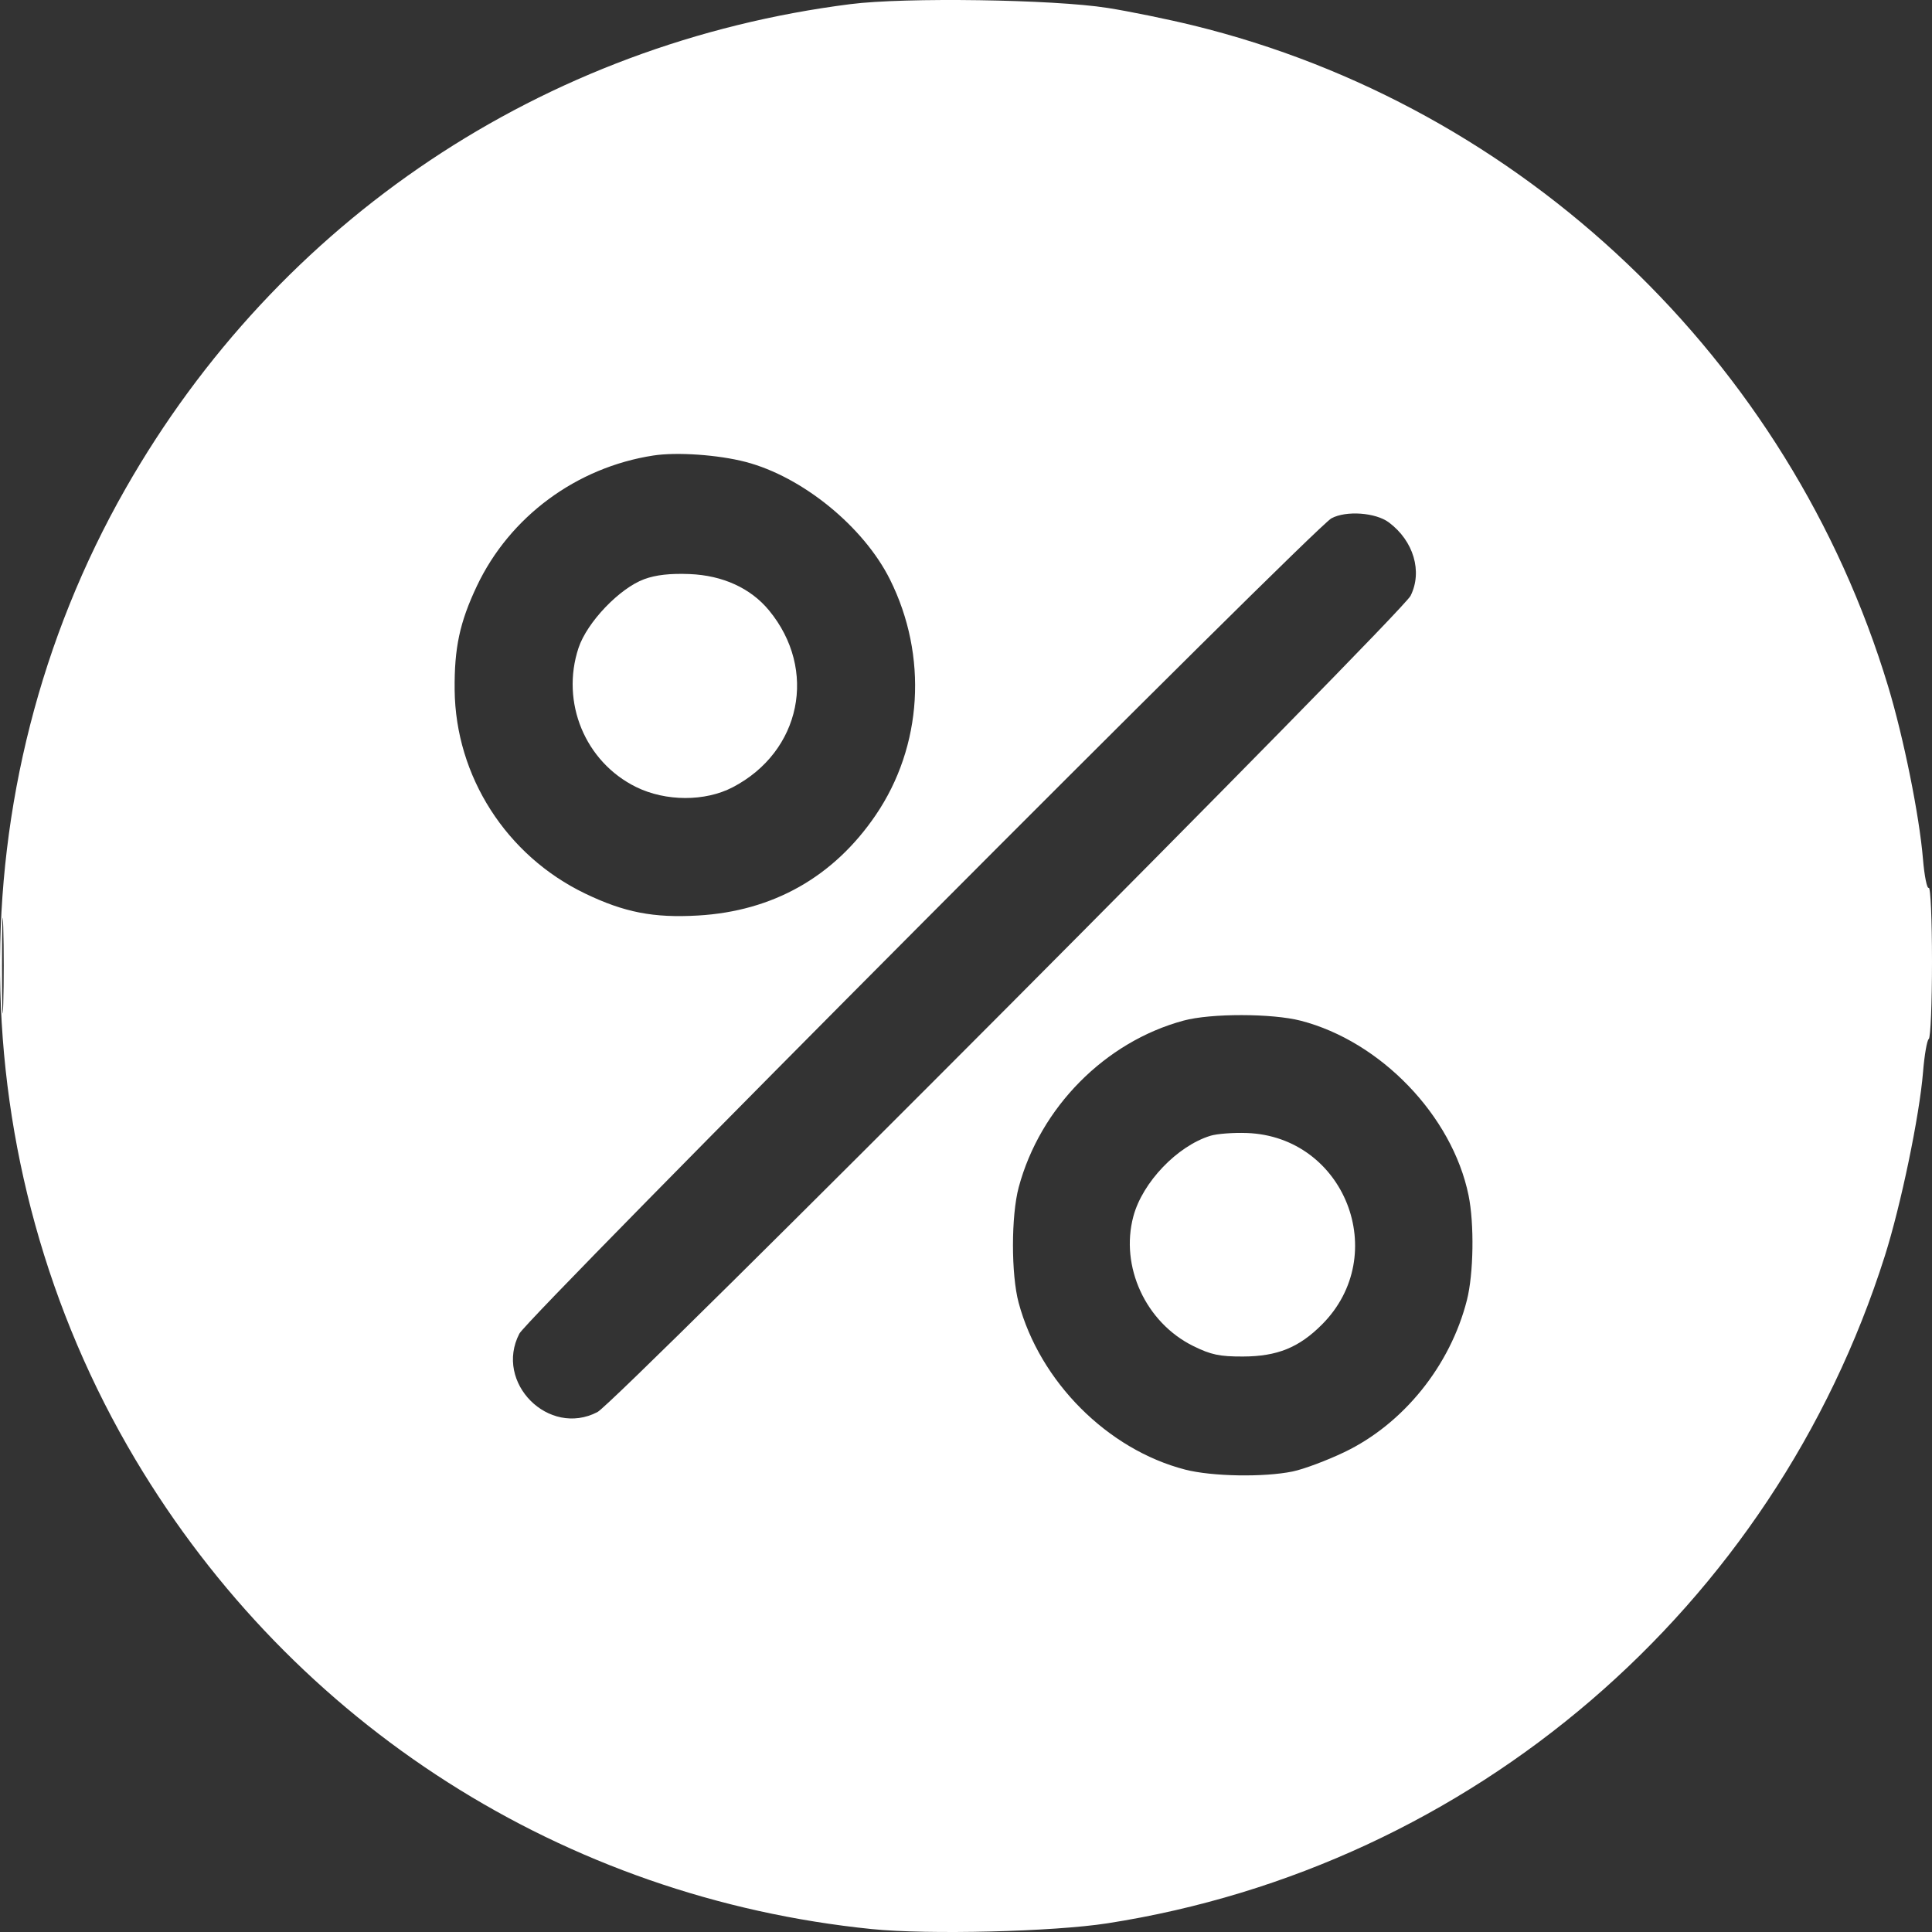 <?xml version="1.0" encoding="UTF-8"?> <svg xmlns="http://www.w3.org/2000/svg" width="68" height="68" viewBox="0 0 68 68" fill="none"><rect x="0" y="0" width="68" height="68" fill="#333333" stroke="none"/><path fill-rule="evenodd" clip-rule="evenodd" d="M29.934 0.145C19.12 1.519 9.807 7.743 4.419 17.197C-1.596 27.752 -1.461 40.921 4.768 51.374C10.343 60.727 19.867 66.8 30.684 67.897C32.667 68.099 37.07 67.99 38.977 67.694C51.81 65.696 62.415 56.591 66.341 44.202C66.906 42.417 67.558 39.282 67.684 37.739C67.733 37.133 67.825 36.606 67.887 36.568C67.949 36.529 68 35.301 68 33.838C68 32.376 67.949 31.211 67.886 31.25C67.824 31.288 67.732 30.831 67.682 30.234C67.555 28.703 67.003 25.97 66.456 24.159C62.985 12.667 53.587 3.728 41.997 0.895C41.102 0.676 39.743 0.398 38.977 0.278C37.074 -0.022 31.851 -0.099 29.934 0.145ZM22.992 16.033C20.286 16.451 17.941 18.186 16.785 20.625C16.18 21.904 15.988 22.801 16.002 24.281C16.032 27.321 17.822 30.115 20.591 31.448C21.973 32.114 23.003 32.314 24.569 32.223C27.207 32.07 29.34 30.865 30.82 28.692C32.471 26.269 32.664 23.084 31.325 20.398C30.396 18.535 28.239 16.778 26.243 16.258C25.277 16.006 23.82 15.905 22.992 16.033ZM46.862 18.243C46.239 18.58 18.593 46.337 18.28 46.94C17.386 48.663 19.312 50.596 21.03 49.699C21.688 49.355 49.332 21.603 49.648 20.969C50.073 20.115 49.755 19.039 48.885 18.388C48.419 18.039 47.378 17.964 46.862 18.243ZM22.677 20.384C21.806 20.704 20.662 21.901 20.362 22.805C19.728 24.721 20.595 26.816 22.388 27.7C23.431 28.213 24.817 28.217 25.791 27.708C28.196 26.453 28.787 23.572 27.068 21.485C26.423 20.702 25.44 20.252 24.272 20.205C23.587 20.178 23.086 20.234 22.677 20.384ZM0.071 33.987C0.071 35.486 0.09 36.099 0.114 35.35C0.138 34.6 0.138 33.374 0.114 32.624C0.09 31.875 0.071 32.488 0.071 33.987ZM41.657 35.922C38.895 36.668 36.609 38.979 35.855 41.789C35.587 42.79 35.586 44.857 35.853 45.853C36.599 48.63 38.981 51.018 41.713 51.725C42.655 51.968 44.481 52 45.498 51.791C45.884 51.711 46.702 51.405 47.316 51.111C49.395 50.115 51.047 48.066 51.631 45.758C51.866 44.831 51.893 43.072 51.688 42.07C51.114 39.272 48.599 36.655 45.783 35.926C44.773 35.665 42.617 35.662 41.657 35.922ZM42.604 39.975C41.438 40.333 40.215 41.61 39.892 42.807C39.415 44.577 40.326 46.551 42.001 47.377C42.625 47.684 42.925 47.747 43.748 47.745C44.954 47.741 45.72 47.431 46.531 46.617C48.97 44.17 47.332 40 43.883 39.878C43.408 39.861 42.832 39.905 42.604 39.975Z" fill="white"></path></svg> 